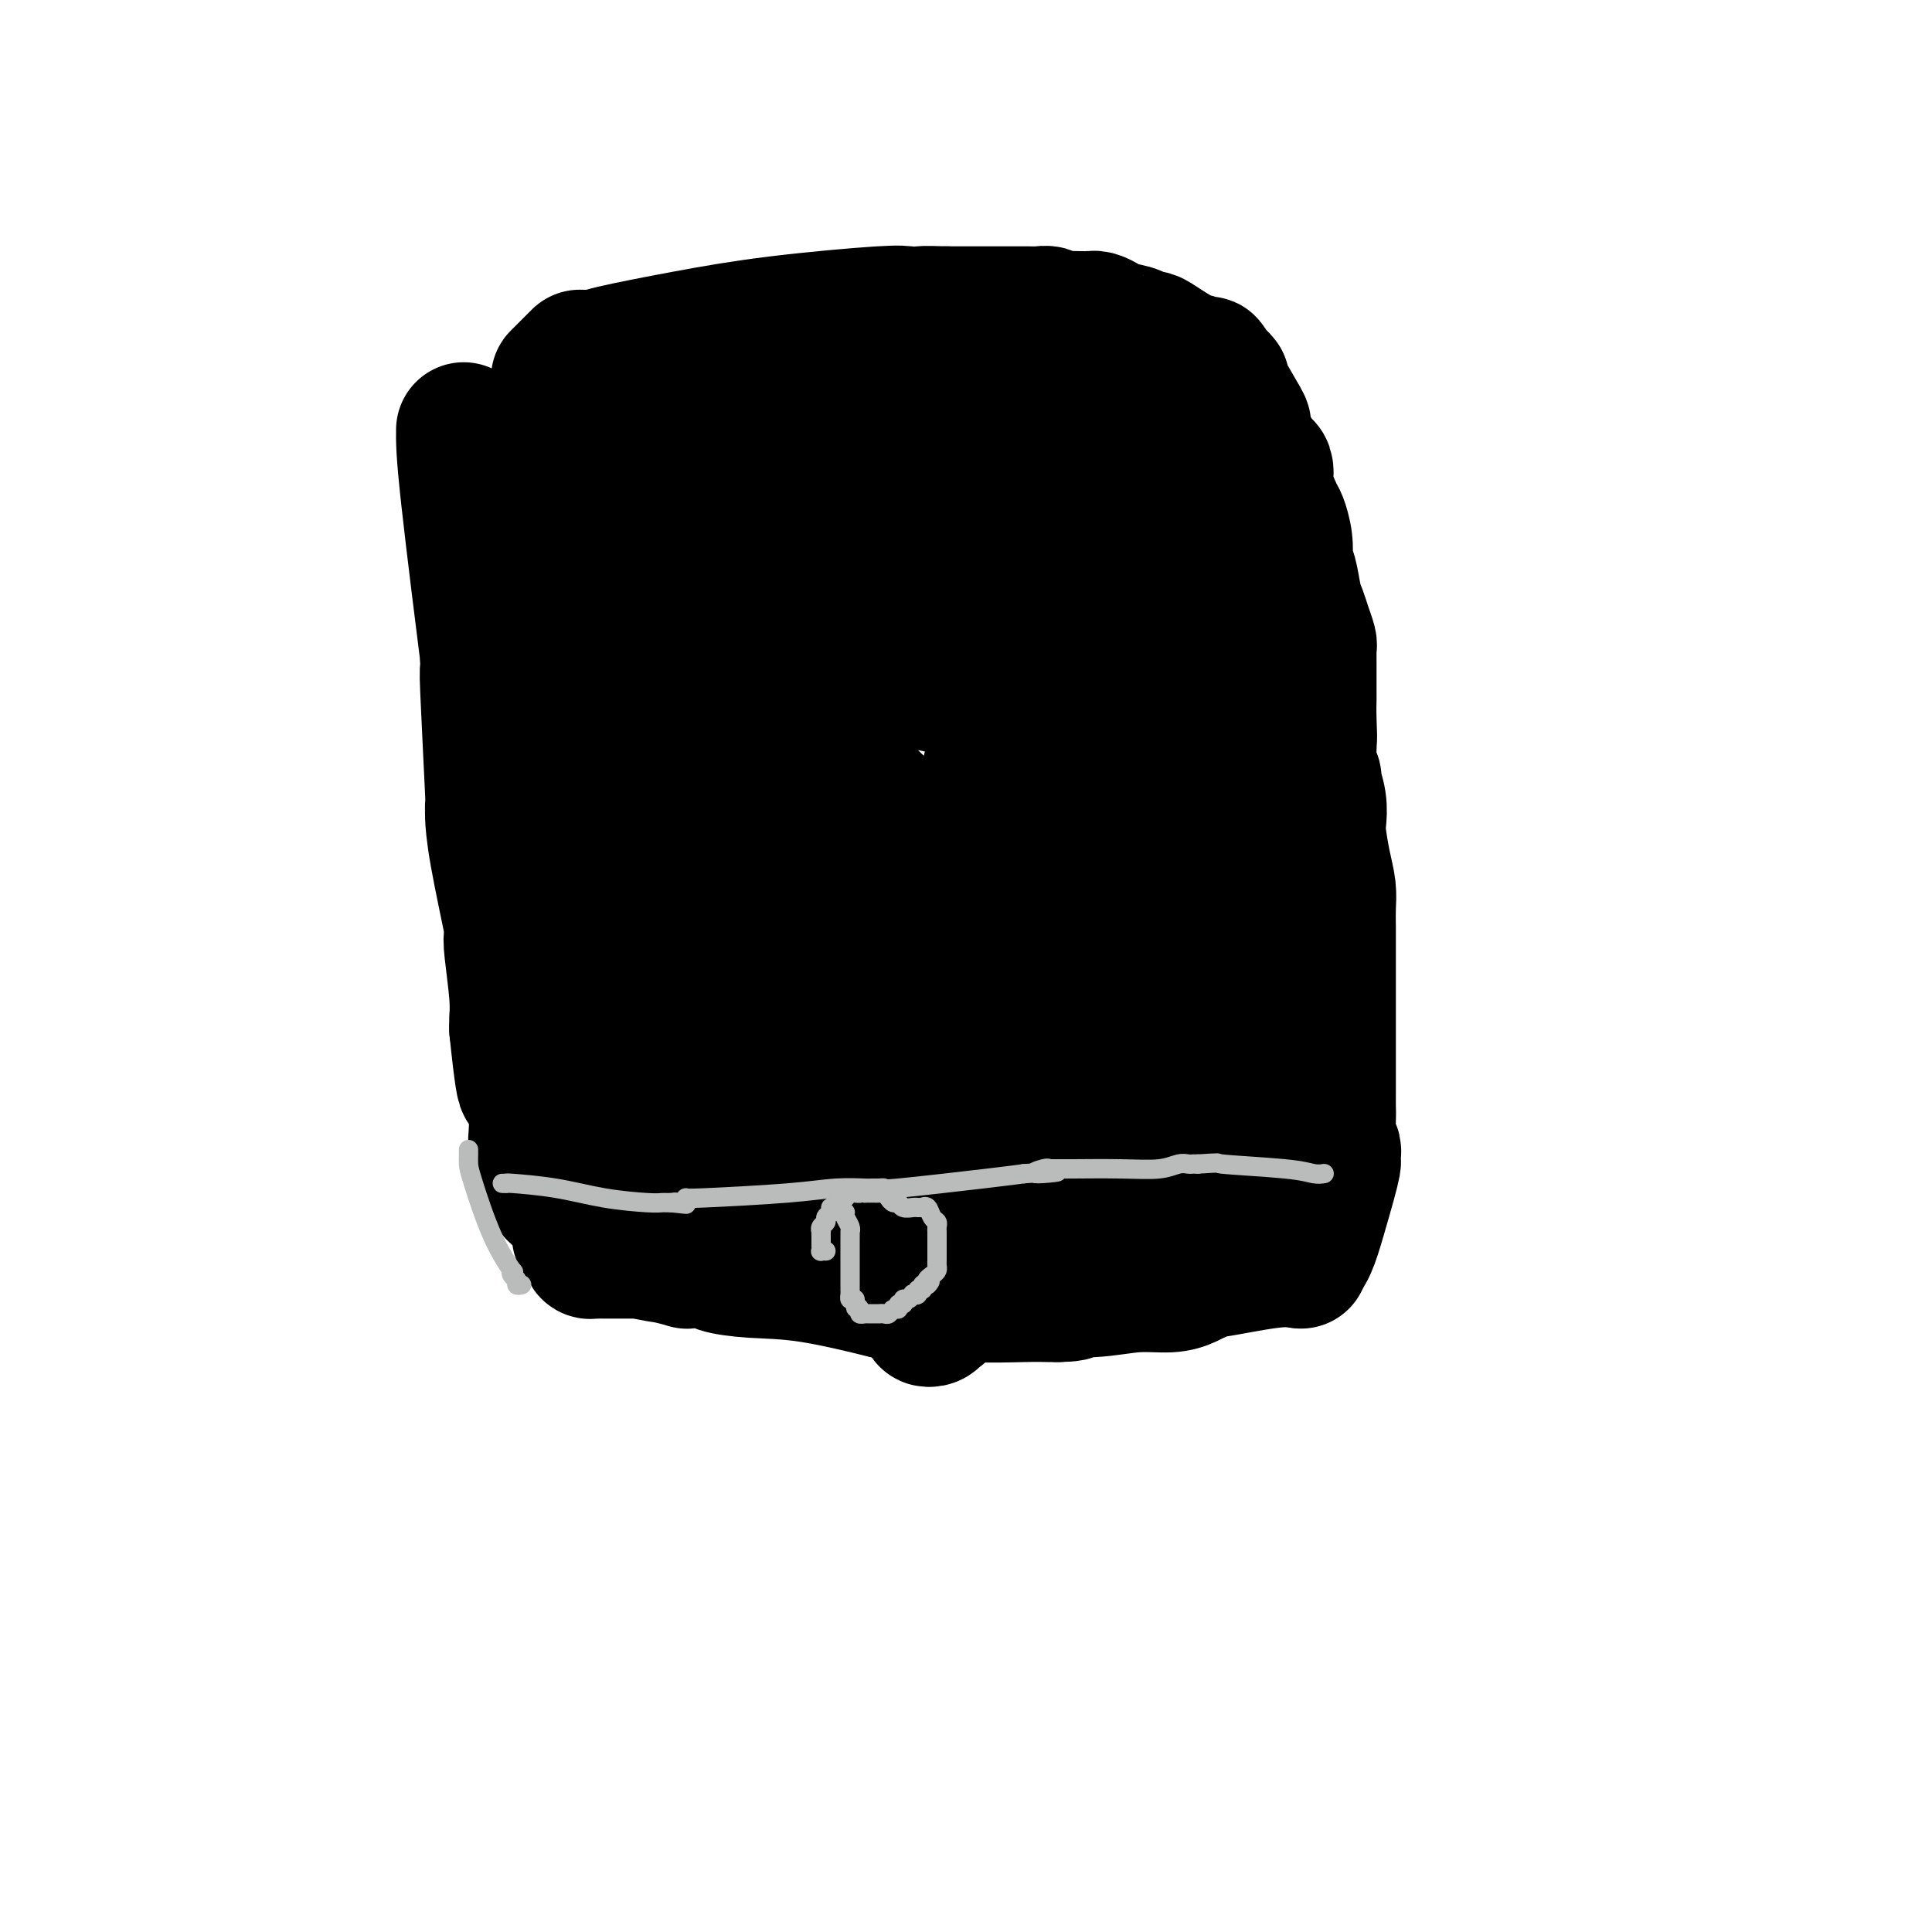 <svg viewBox='0 0 400 400' version='1.1' xmlns='http://www.w3.org/2000/svg' xmlns:xlink='http://www.w3.org/1999/xlink'><g fill='none' stroke='#000000' stroke-width='28' stroke-linecap='round' stroke-linejoin='round'><path d='M96,89c-0.030,2.173 -0.061,4.346 1,14c1.061,9.654 3.213,26.788 4,33c0.787,6.212 0.210,1.501 0,0c-0.210,-1.501 -0.052,0.206 0,1c0.052,0.794 -0.000,0.673 0,1c0.000,0.327 0.053,1.100 0,1c-0.053,-0.100 -0.210,-1.075 0,4c0.210,5.075 0.789,16.198 1,21c0.211,4.802 0.054,3.281 0,3c-0.054,-0.281 -0.004,0.676 0,1c0.004,0.324 -0.038,0.013 0,1c0.038,0.987 0.158,3.270 1,8c0.842,4.730 2.408,11.905 3,15c0.592,3.095 0.211,2.111 0,2c-0.211,-0.111 -0.253,0.653 0,3c0.253,2.347 0.800,6.279 1,9c0.200,2.721 0.054,4.233 0,5c-0.054,0.767 -0.015,0.791 0,1c0.015,0.209 0.008,0.605 0,1'/><path d='M107,213c2.095,20.252 1.833,8.882 2,6c0.167,-2.882 0.763,2.724 1,5c0.237,2.276 0.116,1.222 0,1c-0.116,-0.222 -0.225,0.388 0,1c0.225,0.612 0.786,1.225 1,3c0.214,1.775 0.081,4.711 0,6c-0.081,1.289 -0.109,0.932 0,1c0.109,0.068 0.355,0.562 1,2c0.645,1.438 1.690,3.820 2,5c0.310,1.180 -0.115,1.157 0,1c0.115,-0.157 0.769,-0.448 1,0c0.231,0.448 0.040,1.635 0,2c-0.040,0.365 0.070,-0.092 0,0c-0.070,0.092 -0.321,0.731 0,1c0.321,0.269 1.213,0.166 2,1c0.787,0.834 1.469,2.604 2,4c0.531,1.396 0.912,2.416 1,3c0.088,0.584 -0.117,0.731 0,1c0.117,0.269 0.557,0.661 1,1c0.443,0.339 0.888,0.627 1,1c0.112,0.373 -0.111,0.832 0,1c0.111,0.168 0.555,0.045 1,0c0.445,-0.045 0.893,-0.012 1,0c0.107,0.012 -0.125,0.003 0,0c0.125,-0.003 0.606,-0.001 1,0c0.394,0.001 0.699,0.000 1,0c0.301,-0.000 0.597,-0.000 1,0c0.403,0.000 0.912,0.000 1,0c0.088,-0.000 -0.246,-0.000 0,0c0.246,0.000 1.070,0.000 2,0c0.930,-0.000 1.965,-0.000 3,0'/><path d='M133,259c2.897,0.785 3.641,0.746 5,1c1.359,0.254 3.334,0.800 4,1c0.666,0.200 0.025,0.054 0,0c-0.025,-0.054 0.567,-0.014 1,0c0.433,0.014 0.707,0.004 1,0c0.293,-0.004 0.604,-0.002 1,0c0.396,0.002 0.875,0.003 1,0c0.125,-0.003 -0.106,-0.011 0,0c0.106,0.011 0.549,0.042 1,0c0.451,-0.042 0.909,-0.158 1,0c0.091,0.158 -0.184,0.588 1,1c1.184,0.412 3.826,0.804 7,1c3.174,0.196 6.878,0.196 12,1c5.122,0.804 11.661,2.412 14,3c2.339,0.588 0.480,0.157 0,0c-0.480,-0.157 0.421,-0.038 1,0c0.579,0.038 0.835,-0.004 1,0c0.165,0.004 0.238,0.054 1,0c0.762,-0.054 2.214,-0.211 5,0c2.786,0.211 6.907,0.788 11,1c4.093,0.212 8.157,0.057 11,0c2.843,-0.057 4.463,-0.015 5,0c0.537,0.015 -0.009,0.004 0,0c0.009,-0.004 0.574,-0.001 1,0c0.426,0.001 0.713,0.001 1,0'/><path d='M219,268c5.706,-0.089 1.472,-0.811 1,-1c-0.472,-0.189 2.820,0.156 6,0c3.180,-0.156 6.248,-0.811 9,-1c2.752,-0.189 5.187,0.089 7,0c1.813,-0.089 3.005,-0.544 4,-1c0.995,-0.456 1.794,-0.914 2,-1c0.206,-0.086 -0.183,0.201 0,0c0.183,-0.201 0.936,-0.891 1,-1c0.064,-0.109 -0.560,0.363 2,0c2.560,-0.363 8.305,-1.559 12,-2c3.695,-0.441 5.342,-0.126 6,0c0.658,0.126 0.329,0.063 0,0'/><path d='M269,261c0.671,-0.770 1.343,-1.540 2,-3c0.657,-1.460 1.300,-3.609 2,-6c0.700,-2.391 1.456,-5.023 2,-7c0.544,-1.977 0.874,-3.300 1,-4c0.126,-0.700 0.048,-0.778 0,-1c-0.048,-0.222 -0.065,-0.587 0,-1c0.065,-0.413 0.214,-0.872 0,-1c-0.214,-0.128 -0.789,0.075 -1,-1c-0.211,-1.075 -0.056,-3.428 0,-5c0.056,-1.572 0.015,-2.362 0,-3c-0.015,-0.638 -0.004,-1.125 0,-3c0.004,-1.875 0.001,-5.137 0,-7c-0.001,-1.863 -0.001,-2.325 0,-4c0.001,-1.675 0.001,-4.562 0,-8c-0.001,-3.438 -0.003,-7.428 0,-10c0.003,-2.572 0.011,-3.725 0,-5c-0.011,-1.275 -0.042,-2.672 0,-4c0.042,-1.328 0.156,-2.588 0,-4c-0.156,-1.412 -0.582,-2.978 -1,-5c-0.418,-2.022 -0.829,-4.502 -1,-6c-0.171,-1.498 -0.102,-2.013 0,-3c0.102,-0.987 0.238,-2.445 0,-4c-0.238,-1.555 -0.848,-3.207 -1,-4c-0.152,-0.793 0.155,-0.728 0,-1c-0.155,-0.272 -0.773,-0.881 -1,-2c-0.227,-1.119 -0.065,-2.748 0,-4c0.065,-1.252 0.032,-2.126 0,-3'/><path d='M271,152c-0.774,-13.940 -0.207,-4.291 0,-1c0.207,3.291 0.056,0.224 0,-2c-0.056,-2.224 -0.015,-3.604 0,-4c0.015,-0.396 0.005,0.194 0,-1c-0.005,-1.194 -0.004,-4.171 0,-6c0.004,-1.829 0.012,-2.510 0,-3c-0.012,-0.490 -0.045,-0.789 0,-1c0.045,-0.211 0.167,-0.332 0,-1c-0.167,-0.668 -0.623,-1.881 -1,-3c-0.377,-1.119 -0.676,-2.143 -1,-3c-0.324,-0.857 -0.674,-1.547 -1,-3c-0.326,-1.453 -0.626,-3.668 -1,-5c-0.374,-1.332 -0.820,-1.782 -1,-2c-0.180,-0.218 -0.094,-0.205 0,-1c0.094,-0.795 0.197,-2.397 0,-4c-0.197,-1.603 -0.693,-3.207 -1,-4c-0.307,-0.793 -0.424,-0.774 -1,-2c-0.576,-1.226 -1.610,-3.696 -2,-5c-0.390,-1.304 -0.136,-1.441 0,-2c0.136,-0.559 0.155,-1.542 0,-2c-0.155,-0.458 -0.482,-0.393 -1,-1c-0.518,-0.607 -1.226,-1.887 -2,-3c-0.774,-1.113 -1.615,-2.060 -2,-3c-0.385,-0.940 -0.312,-1.873 0,-2c0.312,-0.127 0.865,0.551 0,-1c-0.865,-1.551 -3.149,-5.330 -4,-7c-0.851,-1.670 -0.269,-1.231 0,-1c0.269,0.231 0.226,0.255 0,0c-0.226,-0.255 -0.636,-0.787 -1,-1c-0.364,-0.213 -0.682,-0.106 -1,0'/><path d='M251,78c-2.119,-4.803 -0.417,-1.810 0,-1c0.417,0.810 -0.452,-0.564 -1,-1c-0.548,-0.436 -0.776,0.065 -1,0c-0.224,-0.065 -0.445,-0.697 -1,-1c-0.555,-0.303 -1.446,-0.276 -3,-1c-1.554,-0.724 -3.772,-2.197 -5,-3c-1.228,-0.803 -1.467,-0.936 -2,-1c-0.533,-0.064 -1.360,-0.058 -2,0c-0.640,0.058 -1.092,0.170 -1,0c0.092,-0.170 0.728,-0.620 0,-1c-0.728,-0.380 -2.821,-0.690 -4,-1c-1.179,-0.310 -1.444,-0.619 -2,-1c-0.556,-0.381 -1.403,-0.834 -2,-1c-0.597,-0.166 -0.942,-0.045 -1,0c-0.058,0.045 0.173,0.013 0,0c-0.173,-0.013 -0.748,-0.007 -1,0c-0.252,0.007 -0.179,0.016 -1,0c-0.821,-0.016 -2.534,-0.057 -4,0c-1.466,0.057 -2.684,0.211 -3,0c-0.316,-0.211 0.271,-0.789 0,-1c-0.271,-0.211 -1.401,-0.057 -2,0c-0.599,0.057 -0.669,0.015 -1,0c-0.331,-0.015 -0.925,-0.004 -1,0c-0.075,0.004 0.369,0.001 0,0c-0.369,-0.001 -1.552,-0.000 -4,0c-2.448,0.000 -6.161,0.000 -8,0c-1.839,-0.000 -1.802,-0.000 -2,0c-0.198,0.000 -0.630,0.000 -1,0c-0.370,-0.000 -0.677,-0.000 -1,0c-0.323,0.000 -0.661,0.000 -1,0'/><path d='M196,65c-5.770,-0.161 -4.695,-0.063 -5,0c-0.305,0.063 -1.991,0.090 -3,0c-1.009,-0.090 -1.341,-0.297 -6,0c-4.659,0.297 -13.644,1.099 -21,2c-7.356,0.901 -13.084,1.902 -19,3c-5.916,1.098 -12.019,2.294 -15,3c-2.981,0.706 -2.841,0.921 -3,1c-0.159,0.079 -0.617,0.021 -1,0c-0.383,-0.021 -0.691,-0.006 -1,0c-0.309,0.006 -0.620,0.002 -1,0c-0.380,-0.002 -0.831,-0.004 -1,0c-0.169,0.004 -0.056,0.012 0,0c0.056,-0.012 0.056,-0.044 0,0c-0.056,0.044 -0.169,0.166 -1,1c-0.831,0.834 -2.380,2.381 -3,3c-0.620,0.619 -0.310,0.309 0,0'/><path d='M117,112c-0.083,0.519 -0.166,1.039 0,2c0.166,0.961 0.583,2.365 1,3c0.417,0.635 0.836,0.503 1,1c0.164,0.497 0.074,1.624 0,2c-0.074,0.376 -0.133,0.003 0,1c0.133,0.997 0.456,3.366 1,5c0.544,1.634 1.309,2.534 2,4c0.691,1.466 1.308,3.499 2,8c0.692,4.501 1.460,11.470 2,15c0.540,3.530 0.851,3.621 1,4c0.149,0.379 0.135,1.045 0,1c-0.135,-0.045 -0.390,-0.803 0,0c0.390,0.803 1.425,3.167 2,5c0.575,1.833 0.690,3.135 1,4c0.310,0.865 0.815,1.293 1,2c0.185,0.707 0.050,1.692 0,2c-0.050,0.308 -0.013,-0.062 0,0c0.013,0.062 0.004,0.555 0,1c-0.004,0.445 -0.001,0.841 0,1c0.001,0.159 0.001,0.079 0,0'/><path d='M146,241c-0.815,-0.657 -1.630,-1.315 -4,-5c-2.370,-3.685 -6.295,-10.398 -8,-13c-1.705,-2.602 -1.190,-1.095 -1,-1c0.190,0.095 0.055,-1.223 0,-2c-0.055,-0.777 -0.029,-1.014 0,-1c0.029,0.014 0.060,0.280 0,0c-0.060,-0.280 -0.213,-1.106 0,-1c0.213,0.106 0.790,1.142 0,-3c-0.790,-4.142 -2.948,-13.464 -4,-18c-1.052,-4.536 -0.997,-4.287 -1,-5c-0.003,-0.713 -0.064,-2.388 0,-3c0.064,-0.612 0.252,-0.161 0,0c-0.252,0.161 -0.944,0.033 -1,0c-0.056,-0.033 0.523,0.030 0,-4c-0.523,-4.030 -2.150,-12.151 -3,-17c-0.850,-4.849 -0.925,-6.424 -1,-8'/><path d='M123,160c-1.998,-13.586 -1.994,-17.550 -2,-21c-0.006,-3.450 -0.021,-6.386 0,-8c0.021,-1.614 0.078,-1.908 0,-2c-0.078,-0.092 -0.289,0.016 0,1c0.289,0.984 1.080,2.842 1,3c-0.080,0.158 -1.031,-1.384 2,5c3.031,6.384 10.046,20.694 16,32c5.954,11.306 10.849,19.608 17,30c6.151,10.392 13.557,22.875 17,29c3.443,6.125 2.923,5.893 3,6c0.077,0.107 0.753,0.555 1,1c0.247,0.445 0.067,0.889 0,1c-0.067,0.111 -0.019,-0.111 0,0c0.019,0.111 0.010,0.556 0,1'/><path d='M178,238c8.912,16.218 2.694,3.264 1,0c-1.694,-3.264 1.138,3.164 3,6c1.862,2.836 2.755,2.080 3,2c0.245,-0.080 -0.158,0.514 0,1c0.158,0.486 0.876,0.862 1,1c0.124,0.138 -0.348,0.037 -1,0c-0.652,-0.037 -1.485,-0.010 -2,0c-0.515,0.010 -0.710,0.003 -1,0c-0.290,-0.003 -0.673,-0.001 -1,0c-0.327,0.001 -0.598,0.001 -1,0c-0.402,-0.001 -0.934,-0.004 -3,0c-2.066,0.004 -5.665,0.015 -14,0c-8.335,-0.015 -21.407,-0.057 -27,0c-5.593,0.057 -3.706,0.211 -3,0c0.706,-0.211 0.230,-0.789 0,-1c-0.230,-0.211 -0.216,-0.057 0,0c0.216,0.057 0.634,0.015 1,0c0.366,-0.015 0.681,-0.004 1,0c0.319,0.004 0.642,0.001 1,0c0.358,-0.001 0.750,-0.000 1,0c0.250,0.000 0.357,0.000 1,0c0.643,-0.000 1.821,-0.000 3,0'/><path d='M141,247c2.680,-0.352 5.379,-0.732 12,-1c6.621,-0.268 17.164,-0.426 30,-1c12.836,-0.574 27.965,-1.565 37,-2c9.035,-0.435 11.975,-0.313 13,0c1.025,0.313 0.135,0.817 0,1c-0.135,0.183 0.485,0.045 1,0c0.515,-0.045 0.927,0.003 1,0c0.073,-0.003 -0.192,-0.056 0,0c0.192,0.056 0.839,0.223 1,0c0.161,-0.223 -0.166,-0.834 0,-1c0.166,-0.166 0.823,0.113 1,0c0.177,-0.113 -0.128,-0.618 1,-1c1.128,-0.382 3.688,-0.641 7,-1c3.312,-0.359 7.375,-0.817 10,-1c2.625,-0.183 3.813,-0.092 5,0'/><path d='M260,240c3.971,-0.620 1.899,-0.169 1,0c-0.899,0.169 -0.625,0.056 -1,0c-0.375,-0.056 -1.399,-0.054 -2,0c-0.601,0.054 -0.780,0.158 -1,0c-0.220,-0.158 -0.479,-0.580 -1,-1c-0.521,-0.420 -1.302,-0.837 -2,-1c-0.698,-0.163 -1.313,-0.070 -2,-1c-0.687,-0.930 -1.446,-2.883 -2,-3c-0.554,-0.117 -0.904,1.603 -2,-1c-1.096,-2.603 -2.937,-9.529 -4,-12c-1.063,-2.471 -1.346,-0.488 -3,-7c-1.654,-6.512 -4.678,-21.519 -6,-31c-1.322,-9.481 -0.943,-13.434 -1,-18c-0.057,-4.566 -0.552,-9.744 -1,-14c-0.448,-4.256 -0.851,-7.591 -1,-9c-0.149,-1.409 -0.044,-0.892 0,-1c0.044,-0.108 0.027,-0.839 0,-1c-0.027,-0.161 -0.062,0.250 0,0c0.062,-0.250 0.223,-1.161 0,-1c-0.223,0.161 -0.830,1.392 -1,0c-0.170,-1.392 0.095,-5.409 0,-8c-0.095,-2.591 -0.551,-3.756 -1,-5c-0.449,-1.244 -0.890,-2.566 -1,-3c-0.110,-0.434 0.111,0.019 0,0c-0.111,-0.019 -0.556,-0.509 -1,-1'/><path d='M228,122c-2.002,-14.402 -0.508,-4.405 0,-1c0.508,3.405 0.031,0.220 0,-1c-0.031,-1.220 0.384,-0.474 0,-1c-0.384,-0.526 -1.567,-2.323 -2,-4c-0.433,-1.677 -0.117,-3.234 0,-4c0.117,-0.766 0.034,-0.740 0,-1c-0.034,-0.260 -0.018,-0.804 0,-1c0.018,-0.196 0.037,-0.043 0,0c-0.037,0.043 -0.129,-0.022 0,0c0.129,0.022 0.479,0.133 1,1c0.521,0.867 1.211,2.490 2,4c0.789,1.510 1.675,2.907 3,5c1.325,2.093 3.090,4.880 5,8c1.910,3.120 3.966,6.572 5,8c1.034,1.428 1.048,0.833 2,2c0.952,1.167 2.843,4.095 6,11c3.157,6.905 7.579,17.787 10,25c2.421,7.213 2.841,10.756 3,13c0.159,2.244 0.056,3.191 0,4c-0.056,0.809 -0.065,1.482 0,2c0.065,0.518 0.205,0.880 0,1c-0.205,0.120 -0.754,-0.001 -1,0c-0.246,0.001 -0.190,0.124 0,0c0.190,-0.124 0.513,-0.495 0,1c-0.513,1.495 -1.861,4.856 -3,8c-1.139,3.144 -2.070,6.072 -3,9'/><path d='M256,211c-1.977,5.998 -3.418,11.993 -4,14c-0.582,2.007 -0.305,0.026 -1,2c-0.695,1.974 -2.362,7.902 -3,10c-0.638,2.098 -0.246,0.364 0,0c0.246,-0.364 0.346,0.641 0,1c-0.346,0.359 -1.139,0.072 -2,0c-0.861,-0.072 -1.790,0.072 -2,0c-0.210,-0.072 0.300,-0.359 -1,0c-1.300,0.359 -4.411,1.365 -14,3c-9.589,1.635 -25.655,3.898 -37,5c-11.345,1.102 -17.968,1.042 -22,1c-4.032,-0.042 -5.472,-0.067 -6,0c-0.528,0.067 -0.145,0.225 0,0c0.145,-0.225 0.053,-0.834 0,-1c-0.053,-0.166 -0.066,0.109 0,0c0.066,-0.109 0.210,-0.602 0,-1c-0.210,-0.398 -0.774,-0.699 -1,-1c-0.226,-0.301 -0.113,-0.601 0,-1c0.113,-0.399 0.228,-0.895 0,-1c-0.228,-0.105 -0.797,0.183 -1,0c-0.203,-0.183 -0.041,-0.836 0,-1c0.041,-0.164 -0.041,0.162 0,0c0.041,-0.162 0.203,-0.813 0,-1c-0.203,-0.187 -0.772,0.089 -1,0c-0.228,-0.089 -0.114,-0.545 0,-1'/><path d='M161,239c-0.459,-1.451 -0.106,-1.079 0,-1c0.106,0.079 -0.034,-0.136 -1,-1c-0.966,-0.864 -2.756,-2.378 -6,-9c-3.244,-6.622 -7.941,-18.351 -11,-26c-3.059,-7.649 -4.479,-11.219 -5,-13c-0.521,-1.781 -0.142,-1.773 0,-2c0.142,-0.227 0.045,-0.691 0,-1c-0.045,-0.309 -0.040,-0.465 0,-1c0.040,-0.535 0.116,-1.449 0,-3c-0.116,-1.551 -0.424,-3.737 0,-7c0.424,-3.263 1.578,-7.601 2,-10c0.422,-2.399 0.111,-2.858 0,-3c-0.111,-0.142 -0.022,0.033 0,0c0.022,-0.033 -0.022,-0.276 0,-1c0.022,-0.724 0.111,-1.930 0,-2c-0.111,-0.070 -0.423,0.997 0,-2c0.423,-2.997 1.580,-10.057 2,-15c0.420,-4.943 0.101,-7.769 0,-9c-0.101,-1.231 0.014,-0.866 0,-1c-0.014,-0.134 -0.157,-0.768 0,-1c0.157,-0.232 0.616,-0.062 1,0c0.384,0.062 0.694,0.017 1,0c0.306,-0.017 0.607,-0.004 1,0c0.393,0.004 0.878,0.000 1,0c0.122,-0.000 -0.119,0.003 0,0c0.119,-0.003 0.599,-0.011 1,0c0.401,0.011 0.723,0.041 1,0c0.277,-0.041 0.508,-0.155 1,0c0.492,0.155 1.246,0.577 2,1'/><path d='M151,132c2.730,0.278 5.056,1.471 16,4c10.944,2.529 30.508,6.392 41,9c10.492,2.608 11.913,3.962 13,5c1.087,1.038 1.840,1.760 3,3c1.160,1.240 2.728,2.999 4,5c1.272,2.001 2.250,4.246 3,7c0.750,2.754 1.274,6.018 2,10c0.726,3.982 1.656,8.682 2,11c0.344,2.318 0.102,2.252 0,3c-0.102,0.748 -0.065,2.308 0,3c0.065,0.692 0.158,0.515 0,1c-0.158,0.485 -0.568,1.633 -1,2c-0.432,0.367 -0.887,-0.046 -1,0c-0.113,0.046 0.114,0.552 0,1c-0.114,0.448 -0.571,0.837 -1,1c-0.429,0.163 -0.832,0.100 -1,0c-0.168,-0.100 -0.102,-0.238 0,0c0.102,0.238 0.239,0.852 0,1c-0.239,0.148 -0.856,-0.171 -1,0c-0.144,0.171 0.183,0.831 0,1c-0.183,0.169 -0.876,-0.153 -1,0c-0.124,0.153 0.320,0.779 0,1c-0.320,0.221 -1.404,0.035 -2,0c-0.596,-0.035 -0.703,0.080 -1,0c-0.297,-0.080 -0.782,-0.355 0,0c0.782,0.355 2.833,1.339 -1,-1c-3.833,-2.339 -13.549,-8.000 -23,-15c-9.451,-7.000 -18.636,-15.340 -26,-23c-7.364,-7.660 -12.906,-14.639 -16,-19c-3.094,-4.361 -3.741,-6.103 -4,-7c-0.259,-0.897 -0.129,-0.948 0,-1'/><path d='M156,134c-3.321,-4.160 -1.623,-1.059 -1,0c0.623,1.059 0.171,0.077 0,0c-0.171,-0.077 -0.061,0.752 0,1c0.061,0.248 0.074,-0.085 0,1c-0.074,1.085 -0.235,3.586 0,4c0.235,0.414 0.865,-1.261 4,12c3.135,13.261 8.776,41.459 15,64c6.224,22.541 13.031,39.426 16,48c2.969,8.574 2.102,8.835 2,9c-0.102,0.165 0.563,0.232 1,0c0.437,-0.232 0.647,-0.762 1,-1c0.353,-0.238 0.851,-0.184 1,-1c0.149,-0.816 -0.050,-2.501 0,-3c0.050,-0.499 0.350,0.188 5,-18c4.650,-18.188 13.649,-55.252 18,-79c4.351,-23.748 4.053,-34.181 4,-39c-0.053,-4.819 0.141,-4.024 0,-4c-0.141,0.024 -0.615,-0.721 -1,-1c-0.385,-0.279 -0.680,-0.091 -1,0c-0.320,0.091 -0.666,0.085 -1,0c-0.334,-0.085 -0.657,-0.250 -1,0c-0.343,0.250 -0.708,0.913 -1,1c-0.292,0.087 -0.512,-0.404 -1,0c-0.488,0.404 -1.244,1.702 -2,3'/><path d='M214,131c-1.474,0.778 -1.159,1.224 -1,2c0.159,0.776 0.161,1.882 0,3c-0.161,1.118 -0.485,2.247 -2,6c-1.515,3.753 -4.220,10.131 -7,21c-2.780,10.869 -5.635,26.230 -7,34c-1.365,7.770 -1.239,7.950 -1,8c0.239,0.050 0.589,-0.029 1,0c0.411,0.029 0.881,0.166 1,0c0.119,-0.166 -0.113,-0.635 0,-1c0.113,-0.365 0.570,-0.626 1,-1c0.430,-0.374 0.833,-0.863 1,-1c0.167,-0.137 0.097,0.077 0,0c-0.097,-0.077 -0.223,-0.444 0,-1c0.223,-0.556 0.793,-1.301 1,-2c0.207,-0.699 0.051,-1.353 0,-2c-0.051,-0.647 0.003,-1.286 0,-2c-0.003,-0.714 -0.064,-1.501 0,-2c0.064,-0.499 0.253,-0.708 0,-1c-0.253,-0.292 -0.946,-0.667 -1,-1c-0.054,-0.333 0.532,-0.626 0,-1c-0.532,-0.374 -2.183,-0.830 -3,-1c-0.817,-0.170 -0.801,-0.053 -1,0c-0.199,0.053 -0.614,0.042 -1,0c-0.386,-0.042 -0.744,-0.113 -1,0c-0.256,0.113 -0.409,0.412 -1,1c-0.591,0.588 -1.621,1.466 -2,2c-0.379,0.534 -0.108,0.724 0,1c0.108,0.276 0.054,0.638 0,1'/><path d='M191,194c-0.494,0.870 -0.231,0.544 0,1c0.231,0.456 0.428,1.695 1,2c0.572,0.305 1.520,-0.325 2,0c0.480,0.325 0.494,1.603 1,2c0.506,0.397 1.505,-0.088 2,0c0.495,0.088 0.485,0.748 1,1c0.515,0.252 1.555,0.095 2,0c0.445,-0.095 0.295,-0.128 2,0c1.705,0.128 5.266,0.417 16,0c10.734,-0.417 28.640,-1.539 37,-2c8.360,-0.461 7.174,-0.261 7,0c-0.174,0.261 0.666,0.582 1,1c0.334,0.418 0.164,0.934 0,1c-0.164,0.066 -0.321,-0.318 -1,0c-0.679,0.318 -1.881,1.337 -3,2c-1.119,0.663 -2.157,0.969 -2,1c0.157,0.031 1.507,-0.212 -4,1c-5.507,1.212 -17.872,3.879 -30,7c-12.128,3.121 -24.021,6.695 -31,8c-6.979,1.305 -9.046,0.339 -10,0c-0.954,-0.339 -0.795,-0.053 -1,0c-0.205,0.053 -0.773,-0.128 -1,0c-0.227,0.128 -0.114,0.564 0,1'/><path d='M180,220c-10.835,2.475 -1.422,0.663 2,0c3.422,-0.663 0.852,-0.177 0,0c-0.852,0.177 0.014,0.044 1,0c0.986,-0.044 2.092,0.002 3,0c0.908,-0.002 1.618,-0.052 2,0c0.382,0.052 0.434,0.206 1,0c0.566,-0.206 1.644,-0.773 2,-1c0.356,-0.227 -0.011,-0.113 0,0c0.011,0.113 0.398,0.226 1,0c0.602,-0.226 1.418,-0.792 2,-1c0.582,-0.208 0.930,-0.060 1,0c0.070,0.060 -0.138,0.030 0,0c0.138,-0.030 0.623,-0.061 1,0c0.377,0.061 0.647,0.213 1,0c0.353,-0.213 0.788,-0.790 1,-1c0.212,-0.210 0.201,-0.054 2,0c1.799,0.054 5.409,0.004 7,0c1.591,-0.004 1.162,0.037 1,0c-0.162,-0.037 -0.059,-0.153 0,0c0.059,0.153 0.072,0.576 0,1c-0.072,0.424 -0.230,0.849 0,1c0.230,0.151 0.849,0.026 1,0c0.151,-0.026 -0.167,0.046 0,0c0.167,-0.046 0.818,-0.208 1,0c0.182,0.208 -0.106,0.788 0,1c0.106,0.212 0.605,0.057 1,0c0.395,-0.057 0.684,-0.016 1,0c0.316,0.016 0.658,0.008 1,0'/><path d='M213,220c2.217,0.400 0.258,-0.100 0,0c-0.258,0.100 1.184,0.802 2,1c0.816,0.198 1.007,-0.106 1,0c-0.007,0.106 -0.213,0.624 0,1c0.213,0.376 0.846,0.611 1,1c0.154,0.389 -0.169,0.931 0,1c0.169,0.069 0.830,-0.335 1,0c0.170,0.335 -0.151,1.410 0,2c0.151,0.590 0.772,0.694 1,1c0.228,0.306 0.061,0.813 0,1c-0.061,0.187 -0.018,0.053 0,0c0.018,-0.053 0.009,-0.027 0,0'/><path d='M257,137c-0.369,-0.502 -0.739,-1.004 -1,-1c-0.261,0.004 -0.414,0.513 -3,-4c-2.586,-4.513 -7.606,-14.046 -10,-18c-2.394,-3.954 -2.161,-2.327 -2,-2c0.161,0.327 0.249,-0.647 0,-1c-0.249,-0.353 -0.837,-0.084 -1,0c-0.163,0.084 0.097,-0.015 0,0c-0.097,0.015 -0.552,0.146 -1,0c-0.448,-0.146 -0.888,-0.567 -1,-1c-0.112,-0.433 0.106,-0.876 0,-1c-0.106,-0.124 -0.535,0.072 -1,0c-0.465,-0.072 -0.967,-0.412 -3,-2c-2.033,-1.588 -5.596,-4.426 -8,-6c-2.404,-1.574 -3.647,-1.885 -4,-2c-0.353,-0.115 0.185,-0.033 0,0c-0.185,0.033 -1.092,0.016 -2,0'/><path d='M220,99c-3.737,-2.290 -1.579,-0.516 -1,0c0.579,0.516 -0.422,-0.225 -1,0c-0.578,0.225 -0.733,1.418 -1,2c-0.267,0.582 -0.648,0.553 -1,1c-0.352,0.447 -0.677,1.369 -1,2c-0.323,0.631 -0.645,0.971 -1,1c-0.355,0.029 -0.743,-0.253 -1,0c-0.257,0.253 -0.384,1.042 0,1c0.384,-0.042 1.277,-0.915 -2,3c-3.277,3.915 -10.724,12.617 -15,17c-4.276,4.383 -5.380,4.445 -6,5c-0.620,0.555 -0.755,1.603 -1,2c-0.245,0.397 -0.598,0.145 -1,0c-0.402,-0.145 -0.852,-0.182 -1,0c-0.148,0.182 0.004,0.585 0,1c-0.004,0.415 -0.166,0.844 0,1c0.166,0.156 0.661,0.039 1,0c0.339,-0.039 0.523,0.001 1,0c0.477,-0.001 1.249,-0.041 2,0c0.751,0.041 1.483,0.165 2,0c0.517,-0.165 0.821,-0.617 1,-1c0.179,-0.383 0.233,-0.697 1,-1c0.767,-0.303 2.247,-0.597 3,-1c0.753,-0.403 0.780,-0.916 1,-1c0.220,-0.084 0.634,0.262 1,0c0.366,-0.262 0.683,-1.131 1,-2'/><path d='M113,93c0.891,0.406 1.782,0.813 8,0c6.218,-0.813 17.764,-2.845 25,-4c7.236,-1.155 10.163,-1.434 14,-2c3.837,-0.566 8.583,-1.421 11,-2c2.417,-0.579 2.503,-0.883 3,-1c0.497,-0.117 1.404,-0.046 2,0c0.596,0.046 0.881,0.068 1,0c0.119,-0.068 0.073,-0.228 0,0c-0.073,0.228 -0.173,0.842 0,1c0.173,0.158 0.619,-0.139 1,0c0.381,0.139 0.698,0.716 3,1c2.302,0.284 6.589,0.275 14,1c7.411,0.725 17.945,2.184 23,3c5.055,0.816 4.630,0.989 5,1c0.370,0.011 1.534,-0.140 2,0c0.466,0.140 0.233,0.570 0,1'/><path d='M225,92c7.889,1.190 2.113,0.165 0,0c-2.113,-0.165 -0.562,0.530 0,1c0.562,0.470 0.137,0.715 0,1c-0.137,0.285 0.015,0.609 0,1c-0.015,0.391 -0.195,0.849 0,1c0.195,0.151 0.767,-0.005 1,0c0.233,0.005 0.127,0.169 0,0c-0.127,-0.169 -0.276,-0.672 1,0c1.276,0.672 3.979,2.520 8,5c4.021,2.480 9.362,5.593 12,7c2.638,1.407 2.573,1.109 3,1c0.427,-0.109 1.346,-0.029 2,0c0.654,0.029 1.044,0.008 1,0c-0.044,-0.008 -0.522,-0.004 -1,0'/><path d='M252,109c3.774,2.169 -0.290,0.592 -2,0c-1.710,-0.592 -1.066,-0.200 -2,0c-0.934,0.200 -3.448,0.206 -5,0c-1.552,-0.206 -2.144,-0.626 -3,-1c-0.856,-0.374 -1.978,-0.703 -3,-1c-1.022,-0.297 -1.946,-0.563 -2,-1c-0.054,-0.437 0.762,-1.045 0,-1c-0.762,0.045 -3.103,0.743 -2,0c1.103,-0.743 5.648,-2.927 -3,1c-8.648,3.927 -30.489,13.966 -48,23c-17.511,9.034 -30.692,17.062 -36,20c-5.308,2.938 -2.741,0.787 -2,0c0.741,-0.787 -0.342,-0.211 -1,0c-0.658,0.211 -0.892,0.057 -1,0c-0.108,-0.057 -0.091,-0.015 0,0c0.091,0.015 0.255,0.004 -1,0c-1.255,-0.004 -3.930,-0.001 -5,0c-1.070,0.001 -0.535,0.001 0,0'/><path d='M160,114c0.679,0.000 1.357,0.000 4,0c2.643,0.000 7.250,0.000 10,0c2.750,0.000 3.643,0.000 4,0c0.357,0.000 0.179,0.000 0,0'/><path d='M203,102c2.544,-1.236 5.088,-2.472 -10,0c-15.088,2.472 -47.809,8.651 -65,12c-17.191,3.349 -18.851,3.867 -20,4c-1.149,0.133 -1.787,-0.118 -2,0c-0.213,0.118 -0.002,0.605 0,1c0.002,0.395 -0.207,0.698 0,1c0.207,0.302 0.829,0.603 1,1c0.171,0.397 -0.109,0.890 0,1c0.109,0.110 0.606,-0.163 1,0c0.394,0.163 0.684,0.761 1,1c0.316,0.239 0.658,0.120 1,0'/><path d='M110,123c0.571,0.464 0.000,0.124 0,0c-0.000,-0.124 0.571,-0.034 1,0c0.429,0.034 0.716,0.010 1,0c0.284,-0.010 0.564,-0.008 1,0c0.436,0.008 1.027,0.021 2,0c0.973,-0.021 2.327,-0.076 2,0c-0.327,0.076 -2.333,0.284 1,0c3.333,-0.284 12.007,-1.061 21,-2c8.993,-0.939 18.305,-2.042 25,-3c6.695,-0.958 10.774,-1.772 13,-2c2.226,-0.228 2.599,0.131 3,0c0.401,-0.131 0.829,-0.752 1,-1c0.171,-0.248 0.086,-0.124 0,0'/></g>
<g fill='none' stroke='#BABBBB' stroke-width='4' stroke-linecap='round' stroke-linejoin='round'><path d='M104,245c0.519,0.016 1.038,0.033 1,0c-0.038,-0.033 -0.634,-0.114 1,0c1.634,0.114 5.499,0.423 9,1c3.501,0.577 6.640,1.423 10,2c3.360,0.577 6.942,0.887 9,1c2.058,0.113 2.593,0.030 3,0c0.407,-0.030 0.688,-0.009 1,0c0.312,0.009 0.656,0.004 1,0'/><path d='M139,249c5.597,0.623 2.088,0.181 1,0c-1.088,-0.181 0.245,-0.100 1,0c0.755,0.100 0.934,0.220 1,0c0.066,-0.220 0.020,-0.781 0,-1c-0.020,-0.219 -0.016,-0.097 0,0c0.016,0.097 0.042,0.170 4,0c3.958,-0.170 11.848,-0.581 17,-1c5.152,-0.419 7.567,-0.844 10,-1c2.433,-0.156 4.885,-0.042 6,0c1.115,0.042 0.892,0.011 1,0c0.108,-0.011 0.546,-0.001 1,0c0.454,0.001 0.925,-0.006 1,0c0.075,0.006 -0.245,0.027 0,0c0.245,-0.027 1.055,-0.100 1,0c-0.055,0.100 -0.976,0.373 3,0c3.976,-0.373 12.850,-1.392 18,-2c5.150,-0.608 6.575,-0.804 8,-1'/><path d='M212,243c11.929,-0.868 5.252,-0.036 3,0c-2.252,0.036 -0.079,-0.722 1,-1c1.079,-0.278 1.063,-0.074 1,0c-0.063,0.074 -0.172,0.020 0,0c0.172,-0.020 0.625,-0.004 1,0c0.375,0.004 0.670,-0.003 1,0c0.330,0.003 0.694,0.015 3,0c2.306,-0.015 6.554,-0.057 10,0c3.446,0.057 6.090,0.211 8,0c1.910,-0.211 3.086,-0.789 4,-1c0.914,-0.211 1.564,-0.057 2,0c0.436,0.057 0.656,0.015 1,0c0.344,-0.015 0.813,-0.004 1,0c0.187,0.004 0.094,0.002 0,0'/><path d='M248,241c6.002,-0.354 3.006,-0.238 5,0c1.994,0.238 8.978,0.600 13,1c4.022,0.400 5.083,0.838 6,1c0.917,0.162 1.691,0.046 2,0c0.309,-0.046 0.155,-0.023 0,0'/><path d='M175,251c-0.113,0.226 -0.227,0.453 0,1c0.227,0.547 0.793,1.415 1,2c0.207,0.585 0.055,0.888 0,1c-0.055,0.112 -0.015,0.033 0,0c0.015,-0.033 0.003,-0.019 0,2c-0.003,2.019 0.002,6.044 0,8c-0.002,1.956 -0.011,1.844 0,2c0.011,0.156 0.041,0.580 0,1c-0.041,0.420 -0.155,0.834 0,1c0.155,0.166 0.577,0.083 1,0'/><path d='M177,269c0.327,3.023 0.143,1.581 0,1c-0.143,-0.581 -0.246,-0.299 0,0c0.246,0.299 0.839,0.616 1,1c0.161,0.384 -0.111,0.835 0,1c0.111,0.165 0.603,0.044 1,0c0.397,-0.044 0.698,-0.012 1,0c0.302,0.012 0.606,0.004 1,0c0.394,-0.004 0.879,-0.005 1,0c0.121,0.005 -0.121,0.017 0,0c0.121,-0.017 0.606,-0.061 1,0c0.394,0.061 0.698,0.228 1,0c0.302,-0.228 0.602,-0.850 1,-1c0.398,-0.150 0.894,0.171 1,0c0.106,-0.171 -0.178,-0.834 0,-1c0.178,-0.166 0.817,0.165 1,0c0.183,-0.165 -0.091,-0.828 0,-1c0.091,-0.172 0.545,0.146 1,0c0.455,-0.146 0.910,-0.756 1,-1c0.090,-0.244 -0.187,-0.122 0,0c0.187,0.122 0.837,0.243 1,0c0.163,-0.243 -0.163,-0.849 0,-1c0.163,-0.151 0.813,0.152 1,0c0.187,-0.152 -0.089,-0.758 0,-1c0.089,-0.242 0.545,-0.121 1,0'/><path d='M192,266c1.193,-1.107 0.176,-0.874 0,-1c-0.176,-0.126 0.489,-0.611 1,-1c0.511,-0.389 0.869,-0.683 1,-1c0.131,-0.317 0.035,-0.659 0,-1c-0.035,-0.341 -0.009,-0.683 0,-1c0.009,-0.317 0.003,-0.610 0,-1c-0.003,-0.390 -0.001,-0.878 0,-1c0.001,-0.122 0.000,0.121 0,0c-0.000,-0.121 0.000,-0.606 0,-1c-0.000,-0.394 -0.000,-0.697 0,-1c0.000,-0.303 0.001,-0.606 0,-1c-0.001,-0.394 -0.003,-0.878 0,-1c0.003,-0.122 0.012,0.117 0,0c-0.012,-0.117 -0.046,-0.592 0,-1c0.046,-0.408 0.171,-0.750 0,-1c-0.171,-0.250 -0.637,-0.407 -1,-1c-0.363,-0.593 -0.621,-1.623 -1,-2c-0.379,-0.377 -0.879,-0.100 -1,0c-0.121,0.100 0.136,0.023 0,0c-0.136,-0.023 -0.666,0.009 -1,0c-0.334,-0.009 -0.471,-0.058 -1,0c-0.529,0.058 -1.451,0.222 -2,0c-0.549,-0.222 -0.724,-0.830 -1,-1c-0.276,-0.170 -0.651,0.098 -1,0c-0.349,-0.098 -0.671,-0.562 -1,-1c-0.329,-0.438 -0.666,-0.849 -1,-1c-0.334,-0.151 -0.667,-0.040 -1,0c-0.333,0.040 -0.667,0.011 -1,0c-0.333,-0.011 -0.667,-0.003 -1,0c-0.333,0.003 -0.667,0.002 -1,0'/><path d='M179,247c-2.173,-0.463 -1.107,-0.121 -1,0c0.107,0.121 -0.745,0.021 -1,0c-0.255,-0.021 0.087,0.037 0,0c-0.087,-0.037 -0.602,-0.168 -1,0c-0.398,0.168 -0.680,0.637 -1,1c-0.320,0.363 -0.678,0.622 -1,1c-0.322,0.378 -0.607,0.875 -1,1c-0.393,0.125 -0.894,-0.121 -1,0c-0.106,0.121 0.182,0.611 0,1c-0.182,0.389 -0.833,0.678 -1,1c-0.167,0.322 0.151,0.678 0,1c-0.151,0.322 -0.773,0.611 -1,1c-0.227,0.389 -0.061,0.877 0,1c0.061,0.123 0.017,-0.121 0,0c-0.017,0.121 -0.005,0.607 0,1c0.005,0.393 0.005,0.694 0,1c-0.005,0.306 -0.015,0.618 0,1c0.015,0.382 0.056,0.834 0,1c-0.056,0.166 -0.207,0.045 0,0c0.207,-0.045 0.774,-0.013 1,0c0.226,0.013 0.113,0.006 0,0'/><path d='M108,266c-0.451,0.094 -0.902,0.187 -1,0c-0.098,-0.187 0.159,-0.655 0,-1c-0.159,-0.345 -0.732,-0.568 -1,-1c-0.268,-0.432 -0.229,-1.074 0,-1c0.229,0.074 0.650,0.864 0,0c-0.650,-0.864 -2.370,-3.380 -4,-7c-1.630,-3.620 -3.169,-8.342 -4,-11c-0.831,-2.658 -0.955,-3.251 -1,-4c-0.045,-0.749 -0.012,-1.654 0,-2c0.012,-0.346 0.003,-0.132 0,0c-0.003,0.132 -0.001,0.180 0,0c0.001,-0.180 0.000,-0.590 0,-1'/></g>
</svg>